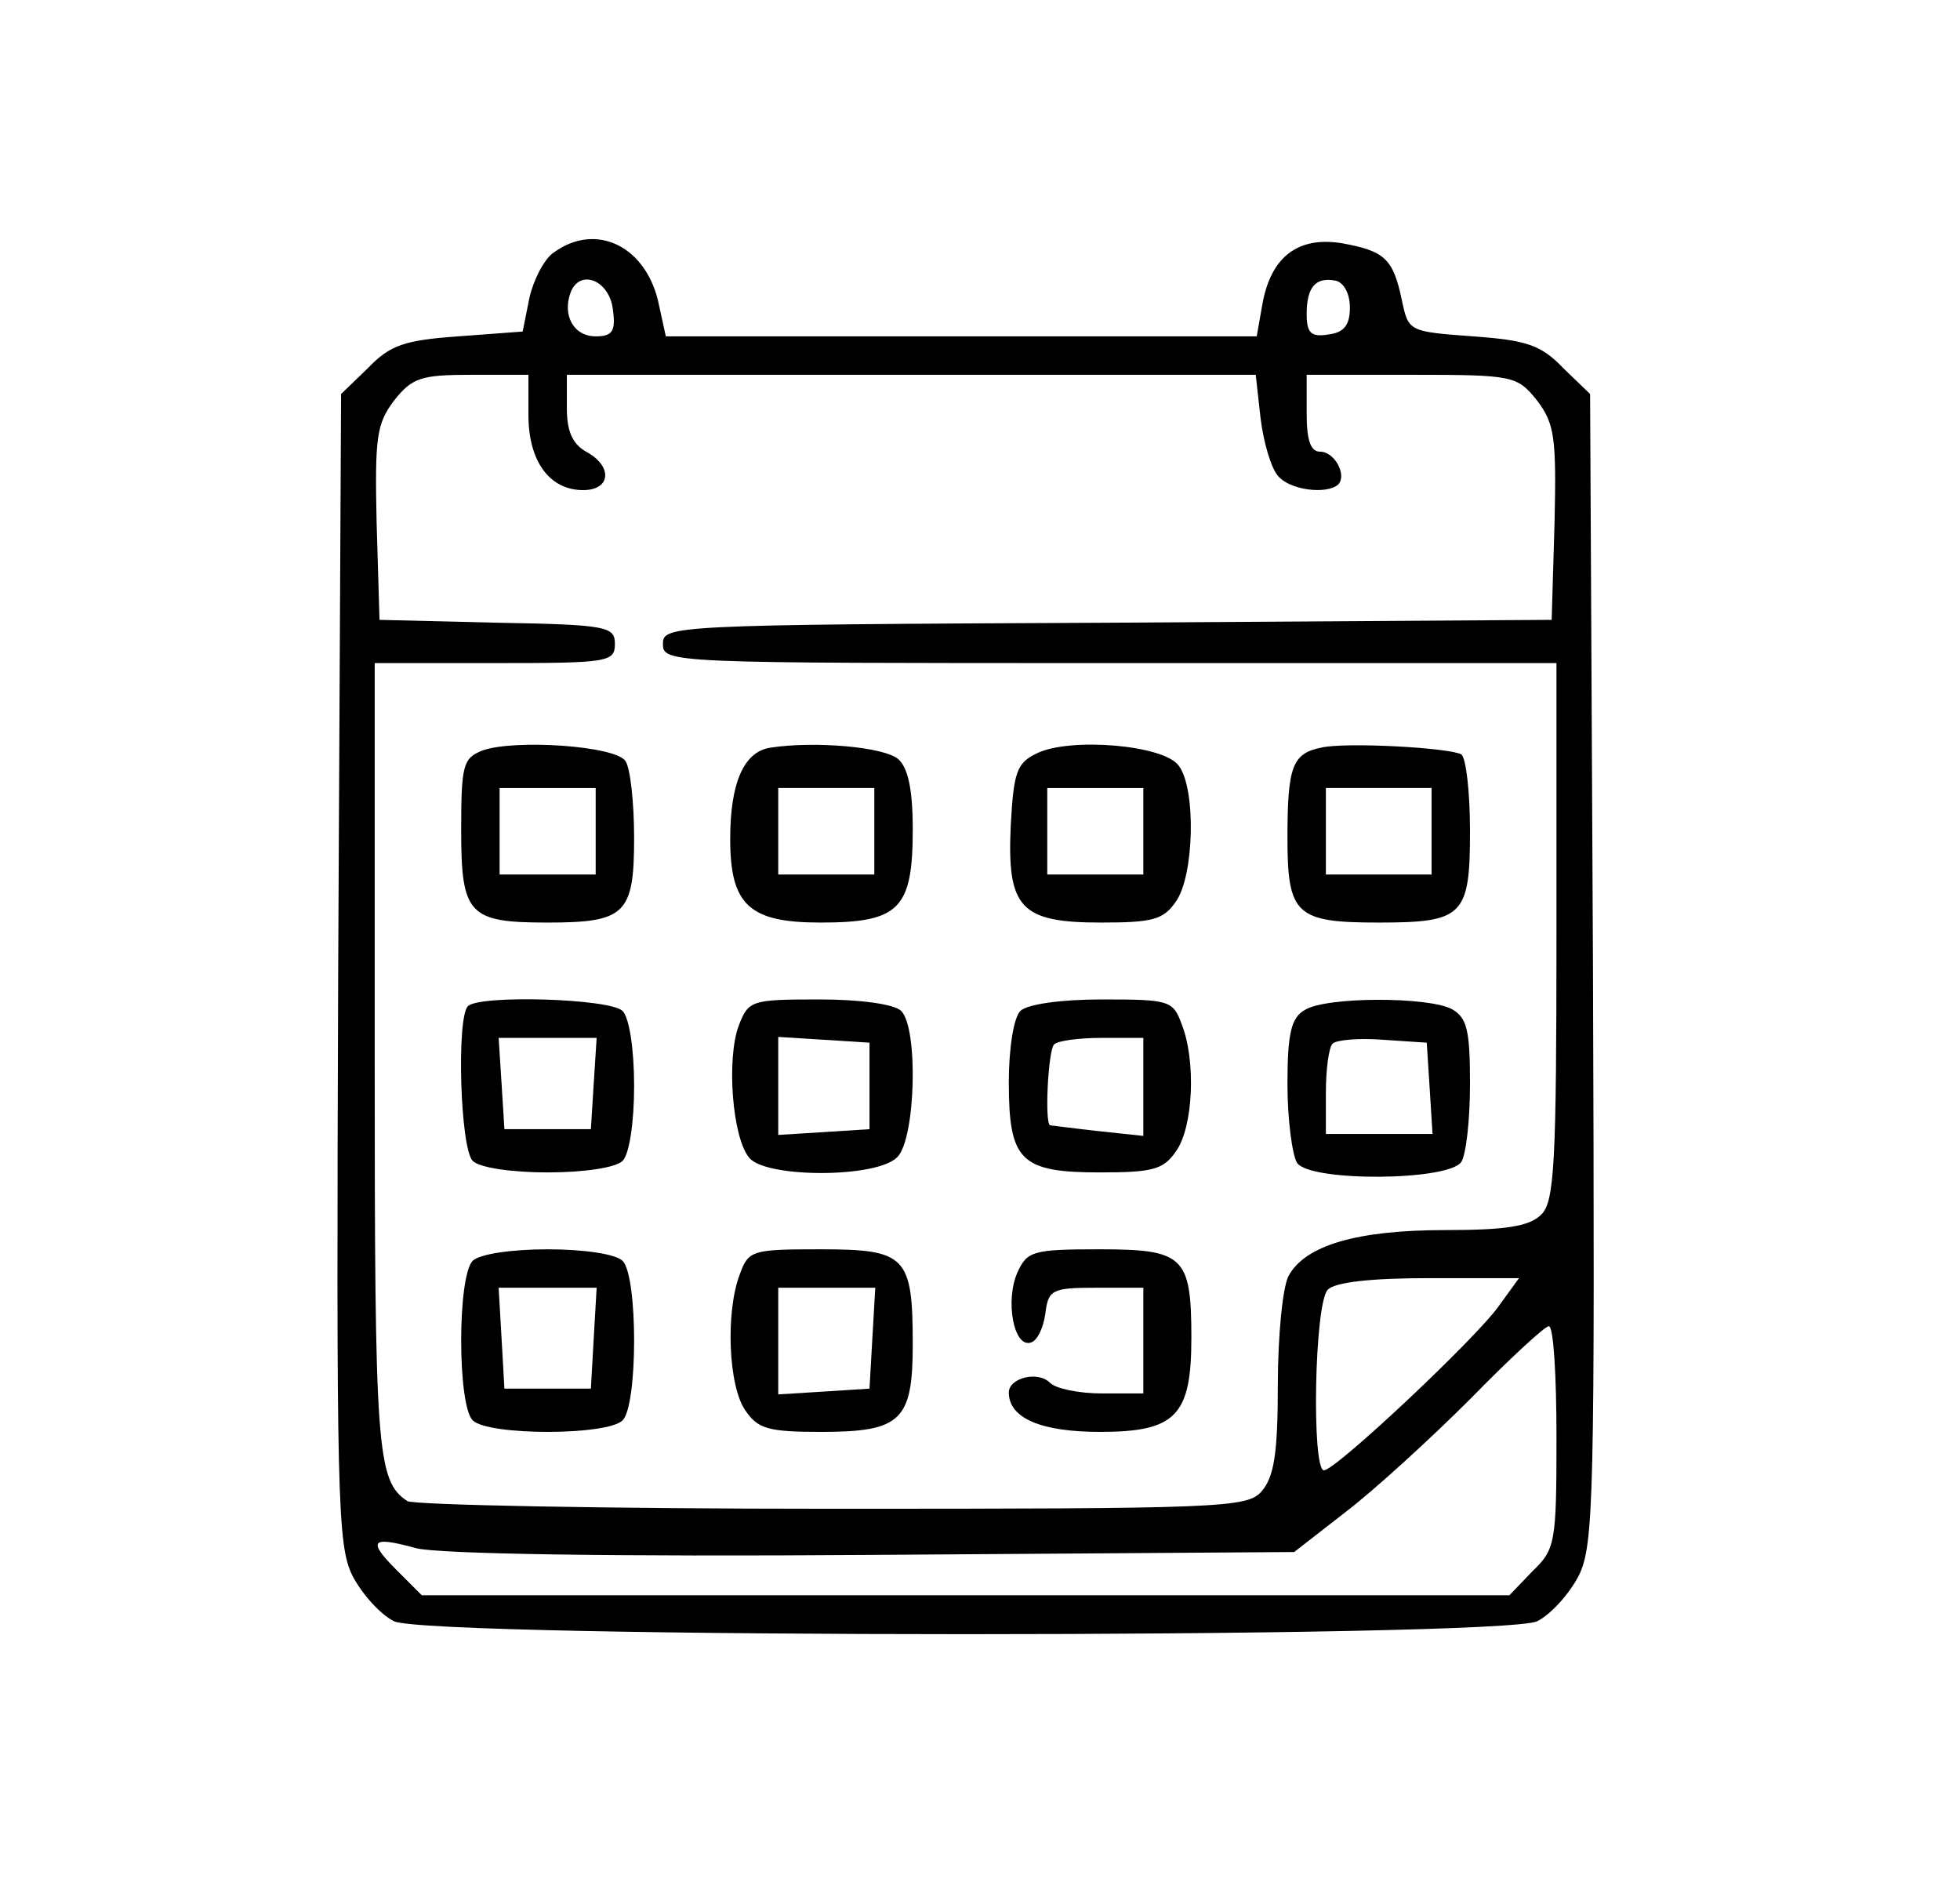 <?xml version="1.0" standalone="no"?>
<!DOCTYPE svg PUBLIC "-//W3C//DTD SVG 20010904//EN"
 "http://www.w3.org/TR/2001/REC-SVG-20010904/DTD/svg10.dtd">
<svg version="1.0" xmlns="http://www.w3.org/2000/svg"
 width="204pt" height="197pt" viewBox="0 0 204 197"
 preserveAspectRatio="xMidYMid meet">

<g transform="translate(0,197) scale(0.1,-0.1)"
fill="#000000" stroke="none">
<path d="M576 1707 c-10 -7 -21 -29 -25 -47 l-7 -35 -67 -5 c-56 -4 -71 -9
-94 -33 l-28 -27 -3 -598 c-2 -553 -1 -600 15 -632 10 -19 29 -40 43 -47 36
-18 1154 -18 1190 0 14 7 33 28 43 47 16 32 17 79 15 632 l-3 598 -28 27 c-23
24 -38 29 -94 33 -67 5 -67 5 -74 38 -9 43 -18 51 -63 59 -45 7 -73 -14 -82
-63 l-6 -34 -308 0 -307 0 -7 32 c-12 61 -65 88 -110 55z m62 -60 c3 -22 -1
-27 -18 -27 -23 0 -35 22 -26 46 10 25 41 12 44 -19z m767 3 c0 -18 -6 -26
-22 -28 -18 -3 -23 1 -23 21 0 28 9 39 30 35 9 -2 15 -14 15 -28z m-855 -112
c0 -48 22 -78 57 -78 29 0 31 25 3 40 -14 8 -20 21 -20 45 l0 35 359 0 358 0
5 -45 c3 -25 11 -52 18 -60 12 -15 51 -20 63 -9 9 10 -4 34 -19 34 -10 0 -14
12 -14 40 l0 40 109 0 c107 0 110 -1 131 -27 18 -24 20 -38 18 -127 l-3 -101
-462 -3 c-455 -2 -463 -3 -463 -22 0 -20 7 -20 465 -20 l465 0 0 -279 c0 -241
-2 -282 -16 -295 -12 -12 -36 -16 -100 -16 -92 0 -146 -16 -163 -48 -6 -12
-11 -62 -11 -113 0 -72 -4 -96 -17 -111 -15 -17 -42 -18 -447 -18 -237 0 -436
4 -442 8 -32 21 -34 53 -34 461 l0 411 125 0 c118 0 125 1 125 20 0 18 -8 20
-122 22 l-123 3 -3 101 c-2 89 0 103 18 127 19 24 28 27 81 27 l59 0 0 -42z
m1010 -927 c-24 -34 -170 -171 -182 -171 -13 0 -10 174 4 188 8 8 46 12 106
12 l93 0 -21 -29z m60 -136 c0 -110 -1 -117 -25 -140 l-24 -25 -566 0 -566 0
-26 26 c-31 31 -27 36 20 23 23 -6 201 -9 475 -7 l439 3 54 42 c30 23 88 76
129 117 41 42 78 76 82 76 5 0 8 -52 8 -115z"/>
<path d="M502 1189 c-20 -8 -22 -15 -22 -83 0 -88 8 -96 90 -96 81 0 90 9 90
88 0 37 -4 73 -9 80 -10 16 -116 23 -149 11z m118 -84 l0 -45 -50 0 -50 0 0
45 0 45 50 0 50 0 0 -45z"/>
<path d="M802 1192 c-28 -4 -42 -37 -42 -95 0 -69 20 -87 94 -87 82 0 96 14
96 97 0 42 -5 64 -15 73 -15 13 -88 19 -133 12z m108 -87 l0 -45 -50 0 -50 0
0 45 0 45 50 0 50 0 0 -45z"/>
<path d="M1079 1186 c-21 -10 -24 -20 -27 -75 -4 -86 10 -101 94 -101 54 0 65
3 78 22 19 27 21 117 3 141 -15 22 -114 30 -148 13z m111 -81 l0 -45 -50 0
-50 0 0 45 0 45 50 0 50 0 0 -45z"/>
<path d="M1375 1192 c-30 -6 -35 -20 -35 -94 0 -80 9 -88 95 -88 88 0 95 7 95
95 0 40 -4 76 -9 80 -13 7 -121 13 -146 7z m115 -87 l0 -45 -55 0 -55 0 0 45
0 45 55 0 55 0 0 -45z"/>
<path d="M487 923 c-12 -12 -8 -148 5 -161 7 -7 40 -12 78 -12 38 0 71 5 78
12 7 7 12 40 12 78 0 38 -5 71 -12 78 -13 13 -149 17 -161 5z m131 -80 l-3
-48 -45 0 -45 0 -3 48 -3 47 51 0 51 0 -3 -47z"/>
<path d="M769 903 c-13 -34 -7 -117 11 -138 18 -21 133 -21 154 1 19 19 22
134 4 152 -7 7 -42 12 -85 12 -71 0 -74 -1 -84 -27z m136 -63 l0 -45 -47 -3
-48 -3 0 51 0 51 48 -3 47 -3 0 -45z"/>
<path d="M1062 918 c-7 -7 -12 -39 -12 -74 0 -82 12 -94 95 -94 55 0 66 3 79
22 18 25 21 94 6 132 -9 25 -13 26 -83 26 -43 0 -78 -5 -85 -12z m128 -79 l0
-51 -47 5 c-27 3 -49 6 -50 6 -6 2 -2 78 4 84 3 4 26 7 50 7 l43 0 0 -51z"/>
<path d="M1358 919 c-14 -8 -18 -24 -18 -77 0 -37 5 -74 10 -82 13 -20 158
-19 171 1 5 8 9 44 9 81 0 56 -3 69 -19 78 -25 13 -131 13 -153 -1z m130 -81
l3 -48 -55 0 -56 0 0 43 c0 24 3 47 7 51 4 4 28 6 53 4 l45 -3 3 -47z"/>
<path d="M492 658 c-16 -16 -16 -150 0 -166 16 -16 140 -16 156 0 16 16 16
150 0 166 -7 7 -40 12 -78 12 -38 0 -71 -5 -78 -12z m126 -80 l-3 -53 -45 0
-45 0 -3 53 -3 52 51 0 51 0 -3 -52z"/>
<path d="M770 644 c-15 -39 -12 -117 6 -142 13 -19 24 -22 79 -22 83 0 95 12
95 91 0 92 -7 99 -96 99 -71 0 -75 -1 -84 -26z m138 -66 l-3 -53 -47 -3 -48
-3 0 55 0 56 51 0 50 0 -3 -52z"/>
<path d="M1059 646 c-13 -29 -4 -79 14 -73 7 2 13 16 15 30 3 25 7 27 53 27
l49 0 0 -55 0 -55 -43 0 c-24 0 -48 5 -54 11 -13 13 -43 5 -43 -10 0 -27 34
-41 95 -41 79 0 95 17 95 98 0 85 -8 92 -96 92 -69 0 -75 -2 -85 -24z"/>
</g>
</svg>

